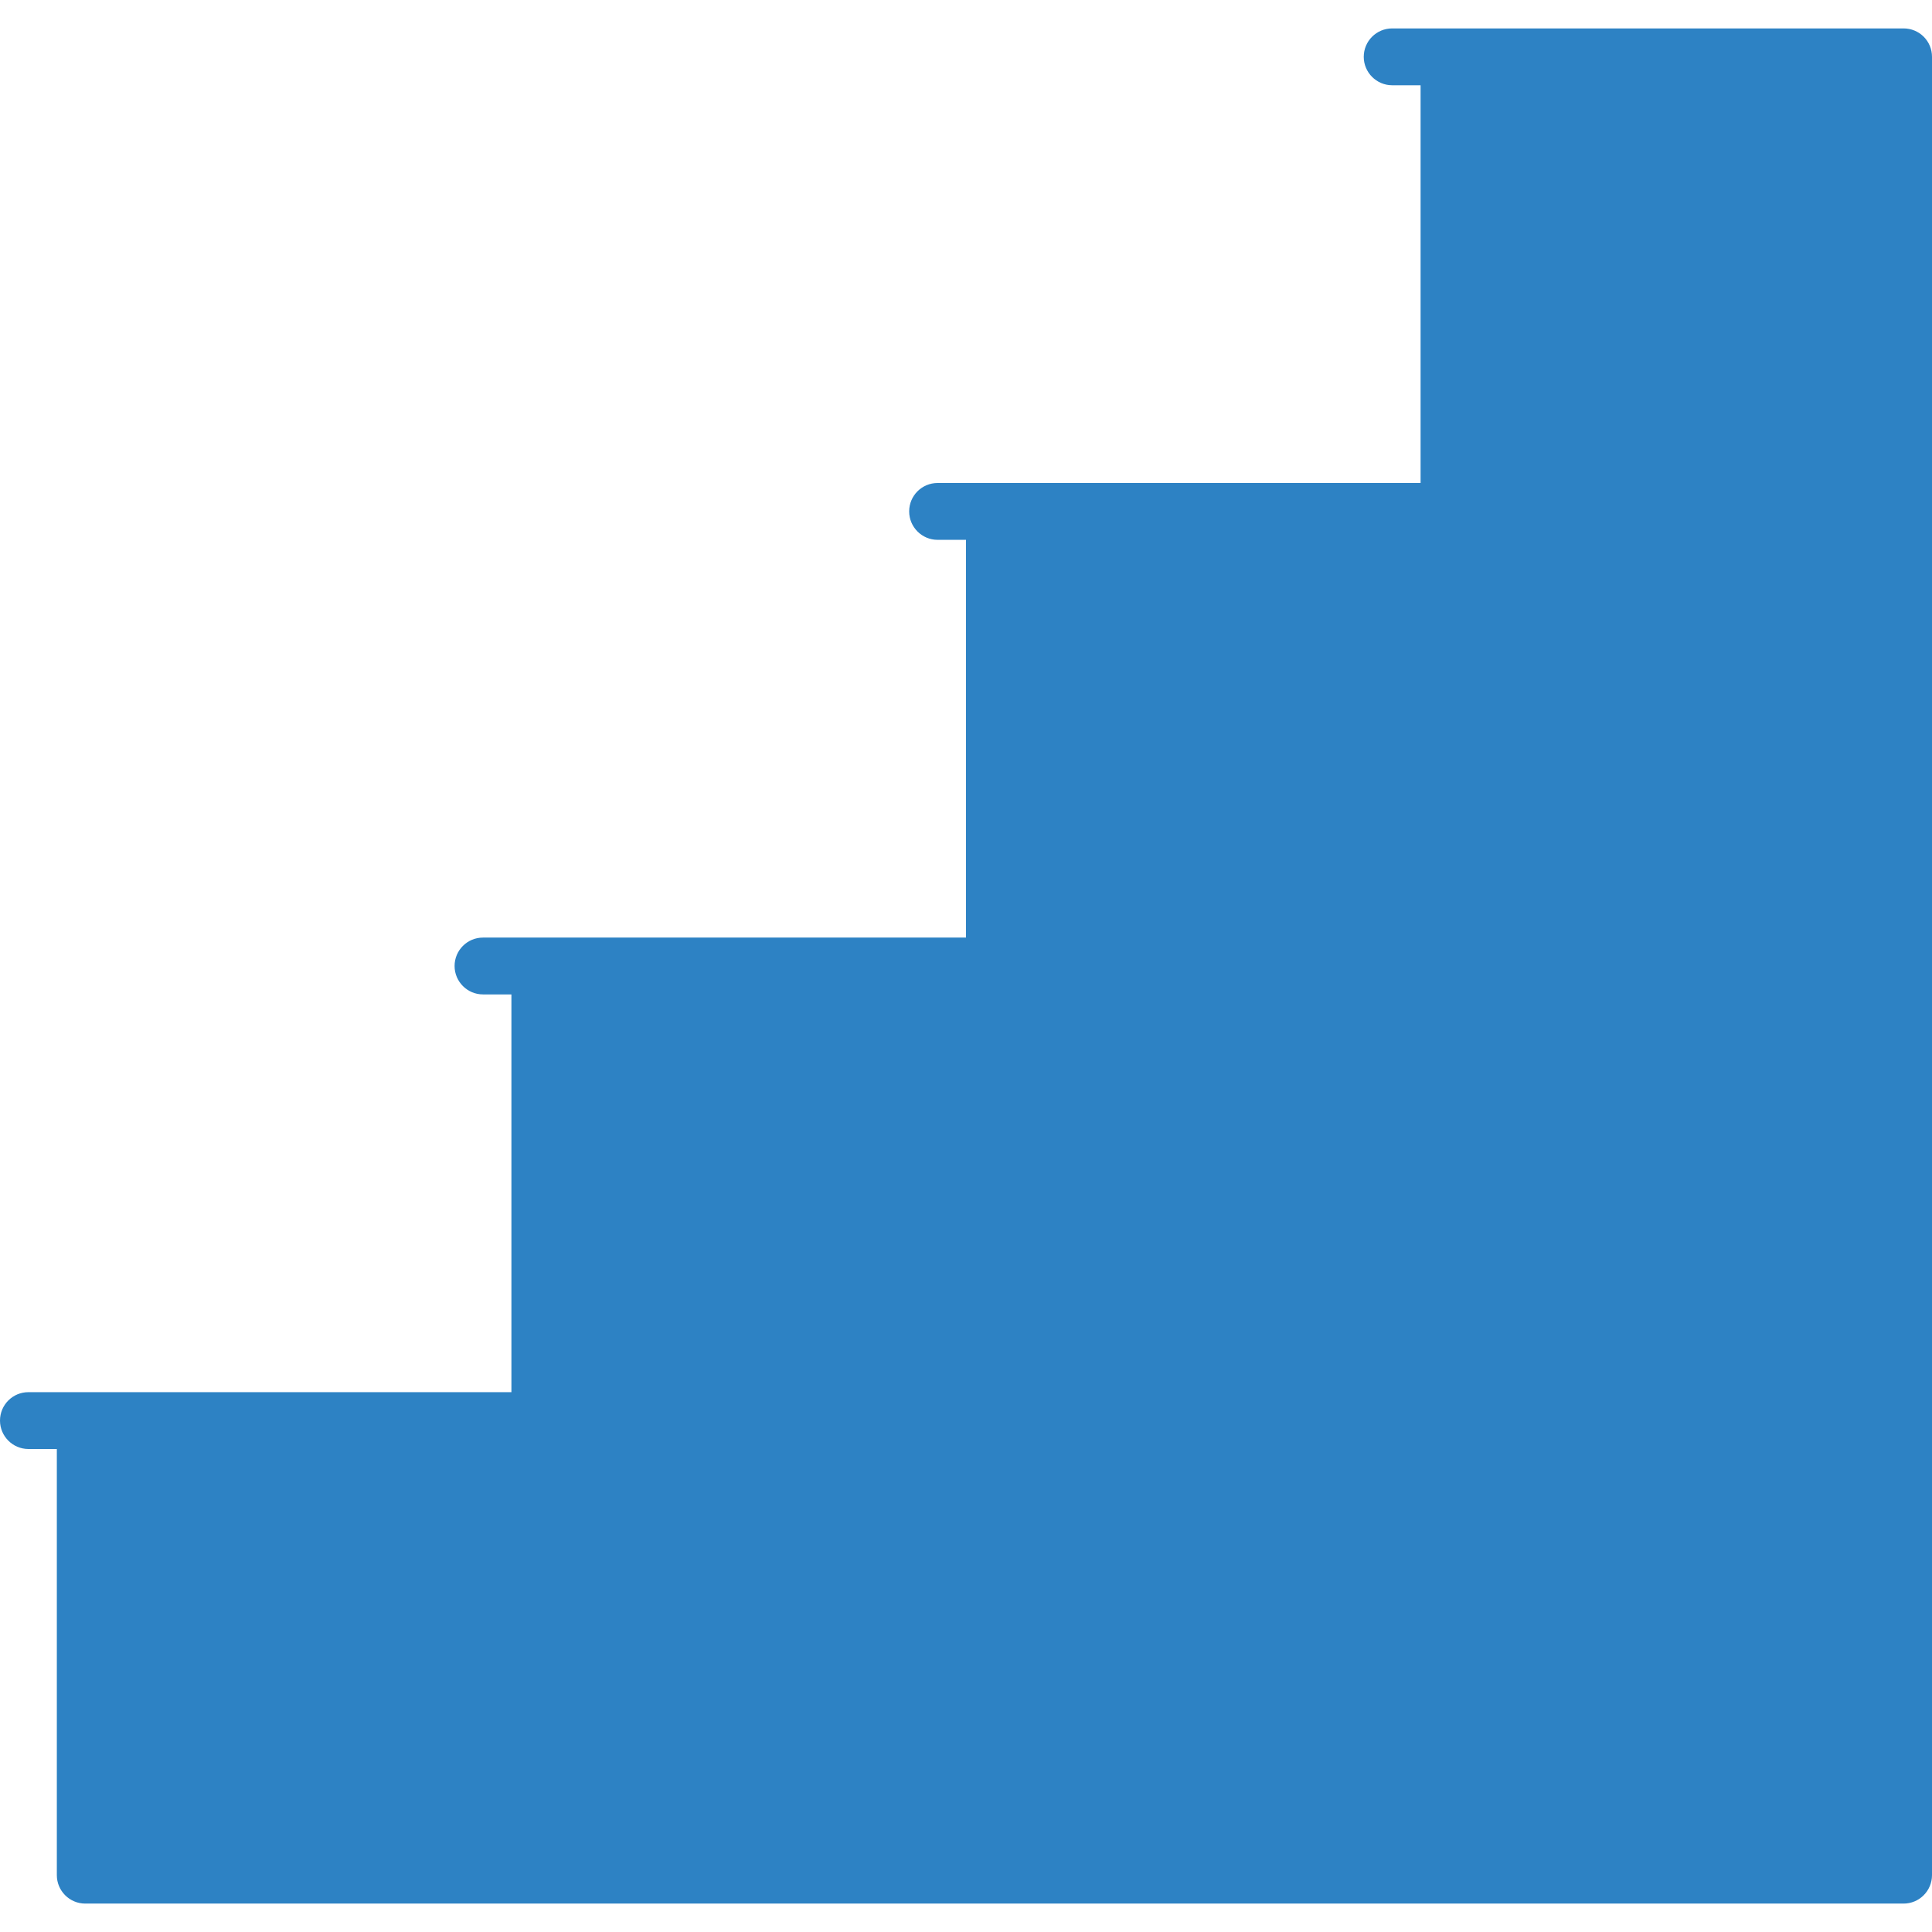 <?xml version="1.0" encoding="UTF-8"?>
<svg xmlns="http://www.w3.org/2000/svg" width="48" height="48" viewBox="0 0 48 48" fill="none">
  <path d="M47.294 0.706H34.588C34.199 0.706 33.882 1.021 33.882 1.412C33.882 1.8 34.199 2.118 34.588 2.118H35.294V12H23.294C22.904 12 22.588 12.315 22.588 12.706C22.588 13.094 22.904 13.412 23.294 13.412H24V23.294H12C11.61 23.294 11.294 23.609 11.294 24C11.294 24.388 11.61 24.706 12 24.706H12.706V34.588H0.706C0.316 34.588 0 34.903 0 35.294C0 35.682 0.316 36 0.706 36H1.412V46.588C1.412 46.977 1.728 47.294 2.118 47.294H47.294C47.684 47.294 48 46.977 48 46.588V1.412C48 1.019 47.684 0.706 47.294 0.706Z" fill="#2D82C4"></path>
</svg>
